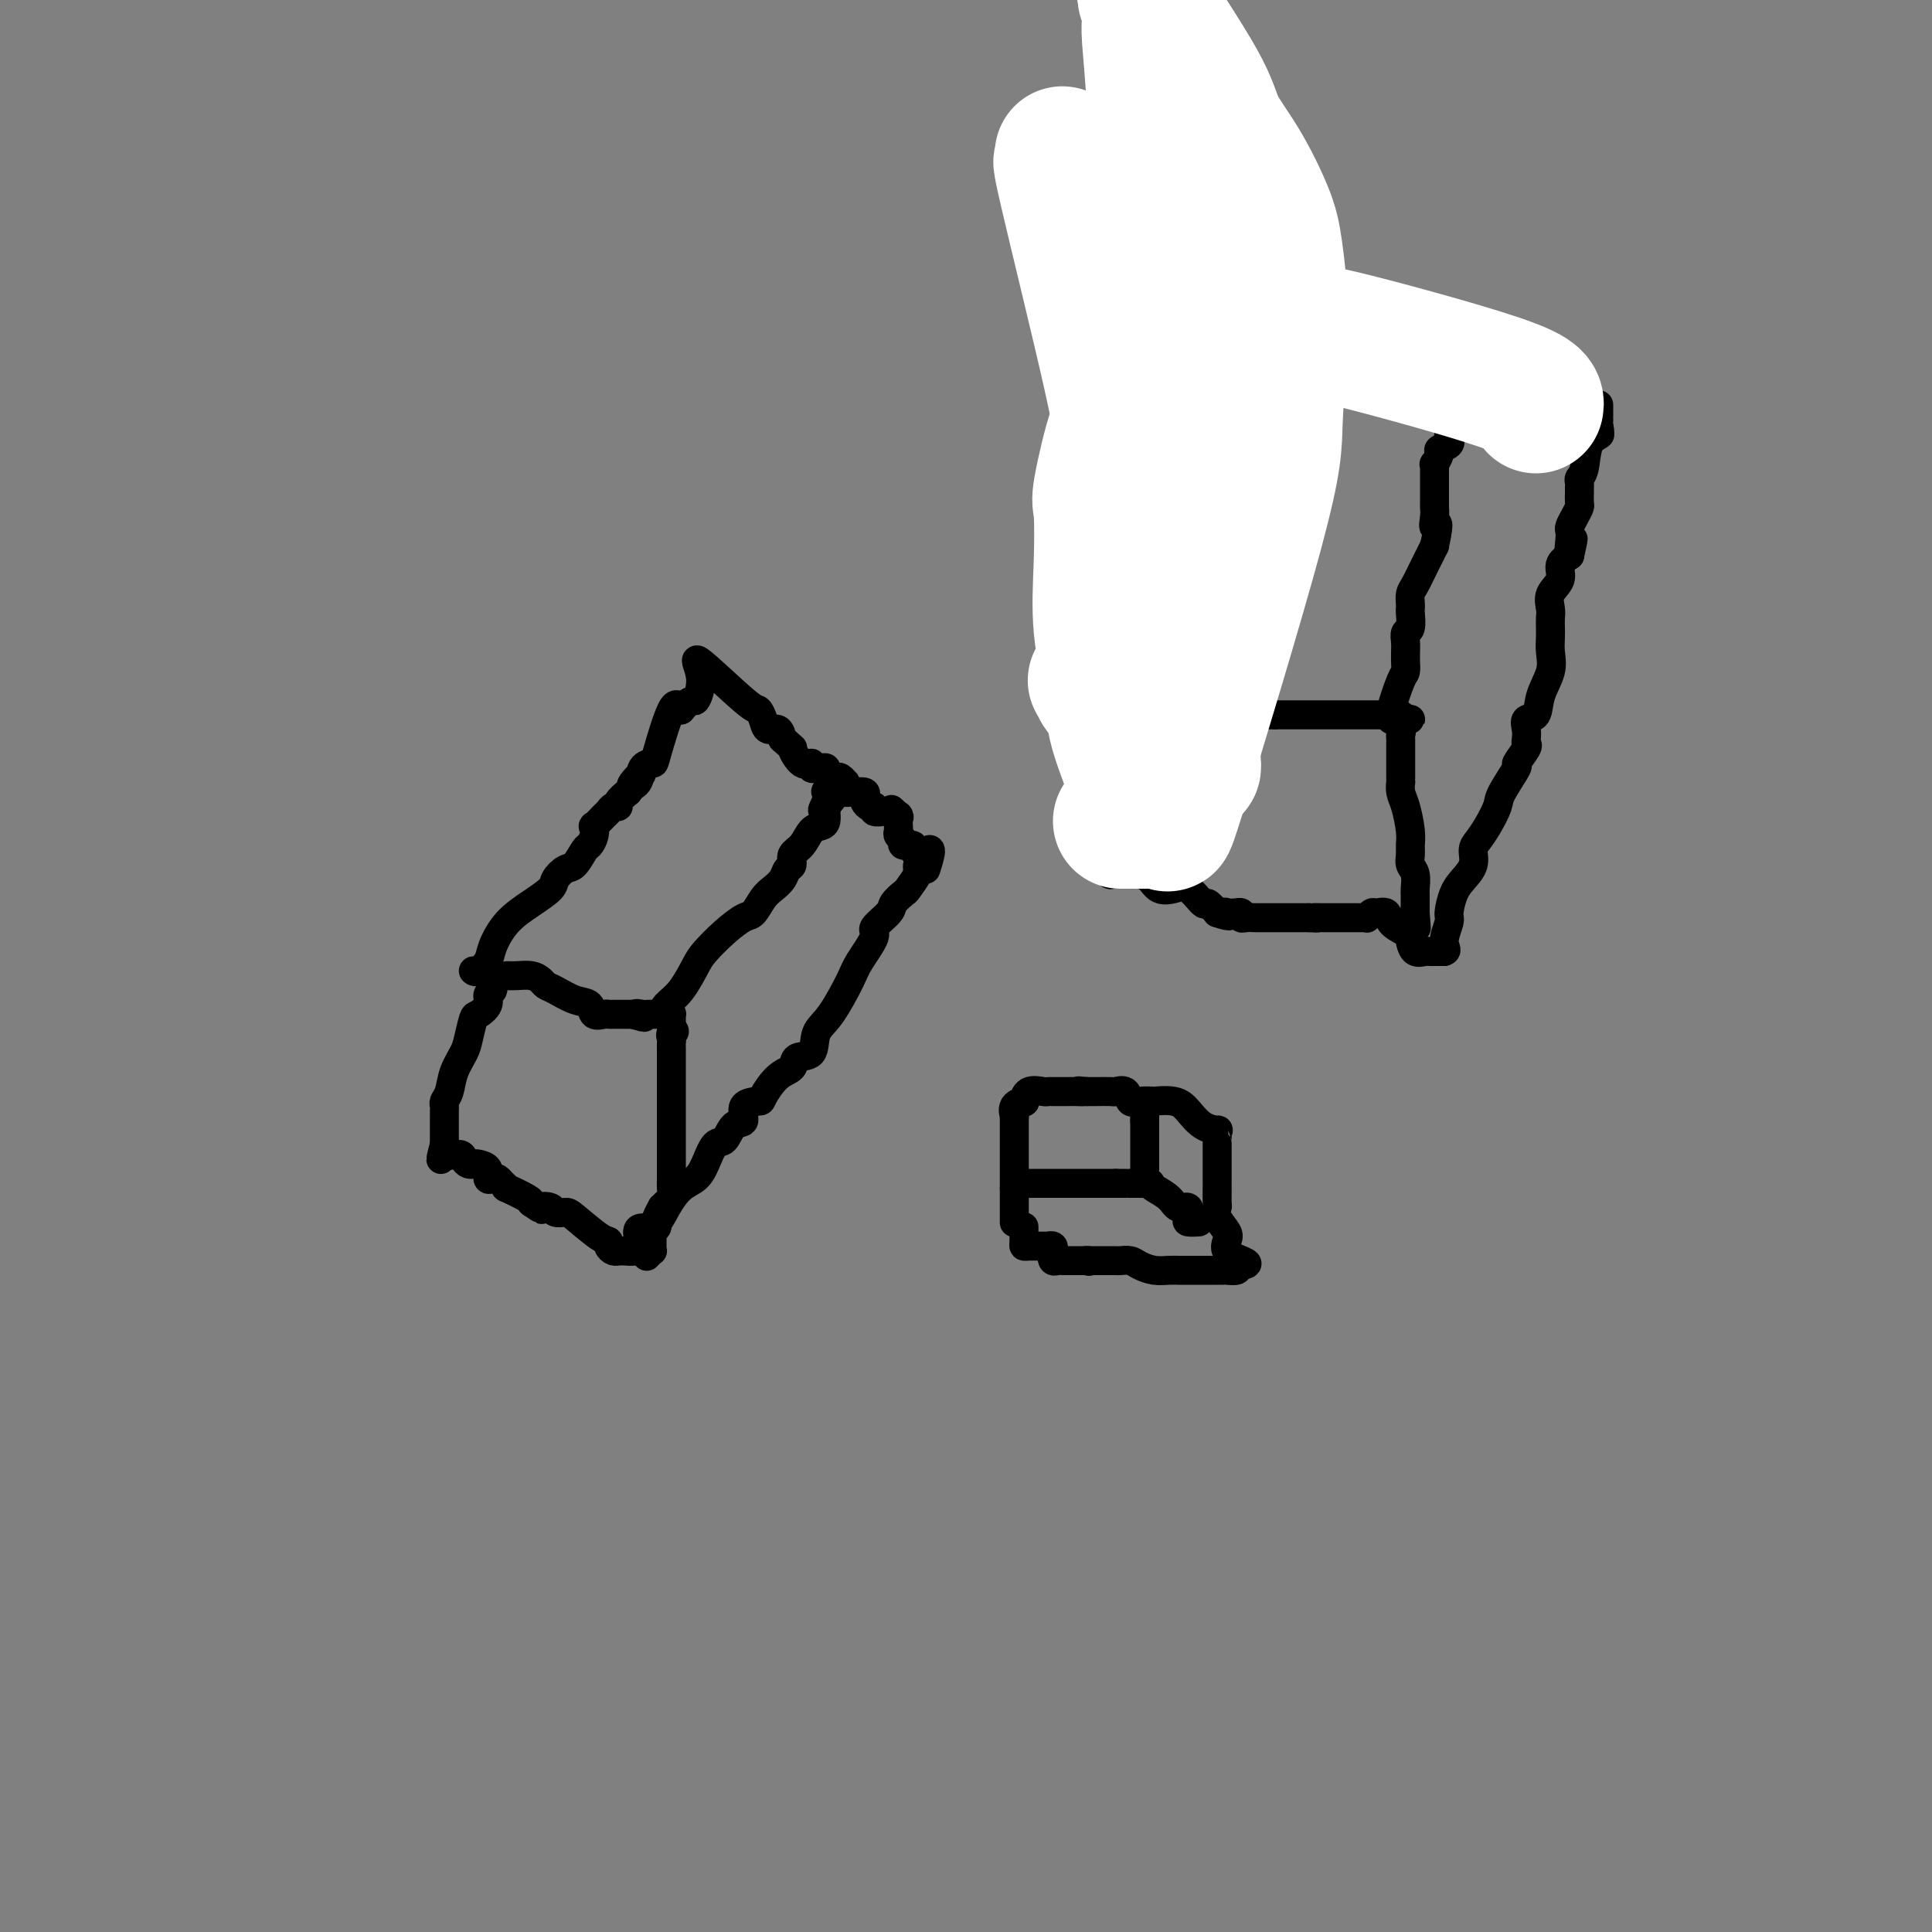 <svg viewBox='0 0 400 400' version='1.1' xmlns='http://www.w3.org/2000/svg' xmlns:xlink='http://www.w3.org/1999/xlink'><rect x="0" y="0" width="400" height="400" fill="#808080" stroke="none"/><g fill='none' stroke='#000000' stroke-width='6' stroke-linecap='round' stroke-linejoin='round'><path d='M102,202c-0.034,0.215 -0.069,0.429 0,1c0.069,0.571 0.240,1.498 0,2c-0.240,0.502 -0.891,0.578 -1,1c-0.109,0.422 0.323,1.189 0,2c-0.323,0.811 -1.400,1.665 -2,2c-0.600,0.335 -0.724,0.152 -1,1c-0.276,0.848 -0.705,2.728 -1,4c-0.295,1.272 -0.457,1.938 -1,3c-0.543,1.062 -1.466,2.522 -2,4c-0.534,1.478 -0.679,2.973 -1,4c-0.321,1.027 -0.818,1.585 -1,2c-0.182,0.415 -0.049,0.688 0,1c0.049,0.312 0.013,0.662 0,1c-0.013,0.338 -0.004,0.663 0,1c0.004,0.337 0.001,0.687 0,1c-0.001,0.313 -0.000,0.591 0,1c0.000,0.409 0.000,0.949 0,1c-0.000,0.051 -0.000,-0.388 0,0c0.000,0.388 0.000,1.605 0,2c-0.000,0.395 -0.000,-0.030 0,0c0.000,0.030 0.000,0.515 0,1'/><path d='M92,237c-1.502,5.577 -0.256,2.020 0,1c0.256,-1.020 -0.478,0.497 0,1c0.478,0.503 2.168,-0.009 3,0c0.832,0.009 0.805,0.540 1,1c0.195,0.460 0.612,0.849 1,1c0.388,0.151 0.748,0.065 1,0c0.252,-0.065 0.396,-0.109 1,0c0.604,0.109 1.667,0.372 2,1c0.333,0.628 -0.064,1.623 0,2c0.064,0.377 0.588,0.138 1,0c0.412,-0.138 0.713,-0.174 1,0c0.287,0.174 0.560,0.558 1,1c0.440,0.442 1.046,0.943 1,1c-0.046,0.057 -0.743,-0.331 0,0c0.743,0.331 2.927,1.380 4,2c1.073,0.620 1.037,0.810 1,1'/><path d='M110,249c3.125,2.099 1.937,1.347 2,1c0.063,-0.347 1.379,-0.289 2,0c0.621,0.289 0.549,0.809 1,1c0.451,0.191 1.427,0.054 2,0c0.573,-0.054 0.745,-0.025 2,1c1.255,1.025 3.594,3.045 5,4c1.406,0.955 1.878,0.844 2,1c0.122,0.156 -0.108,0.578 0,1c0.108,0.422 0.554,0.845 1,1c0.446,0.155 0.893,0.041 1,0c0.107,-0.041 -0.125,-0.011 0,0c0.125,0.011 0.607,0.003 1,0c0.393,-0.003 0.696,-0.002 1,0'/><path d='M130,259c3.404,0.652 1.913,-2.717 2,-4c0.087,-1.283 1.752,-0.481 3,-1c1.248,-0.519 2.077,-2.360 3,-4c0.923,-1.640 1.938,-3.077 3,-4c1.062,-0.923 2.171,-1.330 3,-2c0.829,-0.670 1.379,-1.602 2,-3c0.621,-1.398 1.312,-3.260 2,-4c0.688,-0.740 1.372,-0.356 2,-1c0.628,-0.644 1.199,-2.316 2,-3c0.801,-0.684 1.831,-0.379 2,-1c0.169,-0.621 -0.522,-2.168 0,-3c0.522,-0.832 2.256,-0.948 3,-1c0.744,-0.052 0.497,-0.039 1,-1c0.503,-0.961 1.754,-2.897 3,-4c1.246,-1.103 2.485,-1.372 3,-2c0.515,-0.628 0.306,-1.614 1,-2c0.694,-0.386 2.292,-0.173 3,-1c0.708,-0.827 0.528,-2.694 1,-4c0.472,-1.306 1.598,-2.050 3,-4c1.402,-1.950 3.080,-5.107 4,-7c0.920,-1.893 1.082,-2.523 2,-4c0.918,-1.477 2.593,-3.800 3,-5c0.407,-1.200 -0.453,-1.275 0,-2c0.453,-0.725 2.220,-2.100 3,-3c0.780,-0.900 0.573,-1.326 1,-2c0.427,-0.674 1.487,-1.595 2,-2c0.513,-0.405 0.478,-0.294 1,-1c0.522,-0.706 1.602,-2.228 2,-3c0.398,-0.772 0.114,-0.792 0,-1c-0.114,-0.208 -0.057,-0.604 0,-1'/><path d='M190,179c3.867,-6.067 2.533,-1.733 2,0c-0.533,1.733 -0.267,0.867 0,0'/><path d='M105,202c0.561,0.023 1.121,0.047 2,0c0.879,-0.047 2.076,-0.163 3,0c0.924,0.163 1.575,0.606 2,1c0.425,0.394 0.624,0.740 1,1c0.376,0.260 0.931,0.434 2,1c1.069,0.566 2.654,1.525 4,2c1.346,0.475 2.454,0.467 3,1c0.546,0.533 0.529,1.607 1,2c0.471,0.393 1.431,0.105 2,0c0.569,-0.105 0.749,-0.028 1,0c0.251,0.028 0.574,0.008 1,0c0.426,-0.008 0.954,-0.002 1,0c0.046,0.002 -0.390,0.001 0,0c0.390,-0.001 1.605,-0.000 2,0c0.395,0.000 -0.030,0.000 0,0c0.030,-0.000 0.515,-0.000 1,0'/><path d='M131,210c4.201,1.238 1.703,0.332 1,0c-0.703,-0.332 0.389,-0.089 1,0c0.611,0.089 0.741,0.024 1,0c0.259,-0.024 0.648,-0.006 1,0c0.352,0.006 0.669,0.001 1,0c0.331,-0.001 0.677,0.004 1,0c0.323,-0.004 0.622,-0.016 1,0c0.378,0.016 0.833,0.060 1,0c0.167,-0.060 0.045,-0.222 0,0c-0.045,0.222 -0.012,0.830 0,1c0.012,0.170 0.003,-0.099 0,0c-0.003,0.099 -0.001,0.565 0,1c0.001,0.435 0.000,0.839 0,1c-0.000,0.161 -0.000,0.081 0,0'/><path d='M139,213c1.238,0.643 0.332,0.750 0,1c-0.332,0.250 -0.089,0.644 0,1c0.089,0.356 0.024,0.675 0,1c-0.024,0.325 -0.006,0.657 0,1c0.006,0.343 0.002,0.696 0,1c-0.002,0.304 -0.000,0.557 0,1c0.000,0.443 0.000,1.075 0,2c-0.000,0.925 -0.000,2.141 0,3c0.000,0.859 0.000,1.360 0,2c-0.000,0.640 -0.000,1.419 0,2c0.000,0.581 0.000,0.964 0,1c-0.000,0.036 -0.000,-0.274 0,0c0.000,0.274 -0.000,1.133 0,2c0.000,0.867 0.000,1.741 0,2c-0.000,0.259 -0.000,-0.097 0,0c0.000,0.097 0.000,0.646 0,1c-0.000,0.354 -0.000,0.514 0,1c0.000,0.486 0.000,1.299 0,2c-0.000,0.701 -0.000,1.290 0,2c0.000,0.710 0.001,1.542 0,2c-0.001,0.458 -0.003,0.542 0,1c0.003,0.458 0.011,1.290 0,2c-0.011,0.710 -0.040,1.299 0,2c0.040,0.701 0.151,1.515 0,2c-0.151,0.485 -0.562,0.641 -1,1c-0.438,0.359 -0.902,0.922 -1,1c-0.098,0.078 0.170,-0.330 0,0c-0.170,0.330 -0.776,1.396 -1,2c-0.224,0.604 -0.064,0.744 0,1c0.064,0.256 0.032,0.628 0,1'/><path d='M136,254c-0.691,1.184 -0.917,1.144 -1,1c-0.083,-0.144 -0.021,-0.394 0,0c0.021,0.394 0.002,1.430 0,2c-0.002,0.570 0.014,0.675 0,1c-0.014,0.325 -0.056,0.872 0,1c0.056,0.128 0.211,-0.161 0,0c-0.211,0.161 -0.788,0.774 -1,1c-0.212,0.226 -0.061,0.065 0,0c0.061,-0.065 0.030,-0.032 0,0'/><path d='M137,210c0.164,-0.640 0.329,-1.280 1,-2c0.671,-0.720 1.850,-1.521 3,-3c1.150,-1.479 2.272,-3.637 3,-5c0.728,-1.363 1.063,-1.930 2,-3c0.937,-1.070 2.477,-2.643 4,-4c1.523,-1.357 3.028,-2.499 4,-3c0.972,-0.501 1.412,-0.362 2,-1c0.588,-0.638 1.325,-2.054 2,-3c0.675,-0.946 1.290,-1.423 2,-2c0.710,-0.577 1.517,-1.256 2,-2c0.483,-0.744 0.643,-1.555 1,-2c0.357,-0.445 0.911,-0.525 1,-1c0.089,-0.475 -0.288,-1.345 0,-2c0.288,-0.655 1.240,-1.096 2,-2c0.760,-0.904 1.328,-2.270 2,-3c0.672,-0.730 1.448,-0.825 2,-1c0.552,-0.175 0.879,-0.432 1,-1c0.121,-0.568 0.034,-1.448 0,-2c-0.034,-0.552 -0.017,-0.776 0,-1'/><path d='M171,167c5.260,-6.624 1.410,-1.683 0,0c-1.410,1.683 -0.380,0.107 0,-1c0.380,-1.107 0.108,-1.745 0,-2c-0.108,-0.255 -0.054,-0.128 0,0'/><path d='M98,201c0.211,0.169 0.422,0.338 1,0c0.578,-0.338 1.525,-1.182 2,-2c0.475,-0.818 0.480,-1.608 1,-3c0.520,-1.392 1.557,-3.385 3,-5c1.443,-1.615 3.292,-2.850 5,-4c1.708,-1.150 3.273,-2.214 4,-3c0.727,-0.786 0.614,-1.295 1,-2c0.386,-0.705 1.270,-1.606 2,-2c0.730,-0.394 1.306,-0.282 2,-1c0.694,-0.718 1.505,-2.268 2,-3c0.495,-0.732 0.675,-0.648 1,-1c0.325,-0.352 0.794,-1.141 1,-2c0.206,-0.859 0.149,-1.789 0,-2c-0.149,-0.211 -0.390,0.298 0,0c0.390,-0.298 1.409,-1.403 2,-2c0.591,-0.597 0.752,-0.688 1,-1c0.248,-0.312 0.582,-0.847 1,-1c0.418,-0.153 0.920,0.074 1,0c0.080,-0.074 -0.263,-0.450 0,-1c0.263,-0.550 1.131,-1.275 2,-2'/><path d='M130,164c5.124,-6.221 1.934,-3.273 1,-2c-0.934,1.273 0.386,0.872 1,0c0.614,-0.872 0.521,-2.214 1,-3c0.479,-0.786 1.530,-1.015 2,-1c0.470,0.015 0.357,0.273 1,-2c0.643,-2.273 2.041,-7.078 3,-9c0.959,-1.922 1.480,-0.961 2,0'/><path d='M141,147c2.285,-2.861 2.496,-1.514 3,-2c0.504,-0.486 1.301,-2.804 1,-5c-0.301,-2.196 -1.700,-4.269 0,-3c1.700,1.269 6.501,5.880 9,8c2.499,2.120 2.697,1.750 3,2c0.303,0.250 0.710,1.118 1,2c0.290,0.882 0.463,1.776 1,2c0.537,0.224 1.439,-0.222 2,0c0.561,0.222 0.780,1.111 1,2'/><path d='M162,153c2.995,2.742 1.982,1.596 2,2c0.018,0.404 1.065,2.357 2,3c0.935,0.643 1.757,-0.025 2,0c0.243,0.025 -0.093,0.741 0,1c0.093,0.259 0.616,0.059 1,0c0.384,-0.059 0.628,0.023 1,0c0.372,-0.023 0.873,-0.151 1,0c0.127,0.151 -0.120,0.580 0,1c0.120,0.420 0.606,0.830 1,1c0.394,0.170 0.694,0.101 1,0c0.306,-0.101 0.617,-0.234 1,0c0.383,0.234 0.839,0.833 1,1c0.161,0.167 0.028,-0.099 0,0c-0.028,0.099 0.049,0.562 0,1c-0.049,0.438 -0.225,0.850 0,1c0.225,0.150 0.853,0.039 1,0c0.147,-0.039 -0.185,-0.008 0,0c0.185,0.008 0.886,-0.009 1,0c0.114,0.009 -0.359,0.045 0,0c0.359,-0.045 1.550,-0.171 2,0c0.450,0.171 0.157,0.638 0,1c-0.157,0.362 -0.179,0.619 0,1c0.179,0.381 0.559,0.887 1,1c0.441,0.113 0.943,-0.165 1,0c0.057,0.165 -0.331,0.775 0,1c0.331,0.225 1.380,0.064 2,0c0.620,-0.064 0.810,-0.032 1,0'/><path d='M184,168c3.646,2.339 1.762,0.687 1,0c-0.762,-0.687 -0.400,-0.409 0,0c0.400,0.409 0.840,0.950 1,1c0.160,0.050 0.042,-0.390 0,0c-0.042,0.390 -0.007,1.610 0,2c0.007,0.390 -0.014,-0.049 0,0c0.014,0.049 0.064,0.586 0,1c-0.064,0.414 -0.243,0.703 0,1c0.243,0.297 0.906,0.600 1,1c0.094,0.400 -0.381,0.895 0,1c0.381,0.105 1.619,-0.182 2,0c0.381,0.182 -0.094,0.832 0,1c0.094,0.168 0.756,-0.147 1,0c0.244,0.147 0.070,0.756 0,1c-0.070,0.244 -0.035,0.122 0,0'/><path d='M212,254c0.001,0.475 0.002,0.950 0,1c-0.002,0.050 -0.006,-0.326 0,0c0.006,0.326 0.024,1.355 0,2c-0.024,0.645 -0.090,0.905 0,1c0.090,0.095 0.335,0.026 1,0c0.665,-0.026 1.751,-0.008 2,0c0.249,0.008 -0.340,0.006 0,0c0.340,-0.006 1.608,-0.015 2,0c0.392,0.015 -0.091,0.056 0,0c0.091,-0.056 0.755,-0.207 1,0c0.245,0.207 0.070,0.774 0,1c-0.070,0.226 -0.035,0.113 0,0'/><path d='M218,259c0.940,0.939 0.290,0.788 0,1c-0.290,0.212 -0.218,0.789 0,1c0.218,0.211 0.583,0.057 1,0c0.417,-0.057 0.885,-0.015 1,0c0.115,0.015 -0.124,0.004 0,0c0.124,-0.004 0.611,-0.001 1,0c0.389,0.001 0.682,0.000 1,0c0.318,-0.000 0.663,-0.000 1,0c0.337,0.000 0.668,0.000 1,0c0.332,-0.000 0.666,-0.000 1,0'/><path d='M225,261c1.037,0.309 0.128,0.083 0,0c-0.128,-0.083 0.525,-0.022 1,0c0.475,0.022 0.771,0.006 1,0c0.229,-0.006 0.389,-0.001 1,0c0.611,0.001 1.672,-0.000 2,0c0.328,0.000 -0.079,0.003 0,0c0.079,-0.003 0.643,-0.011 1,0c0.357,0.011 0.507,0.041 1,0c0.493,-0.041 1.328,-0.155 2,0c0.672,0.155 1.182,0.577 2,1c0.818,0.423 1.943,0.845 3,1c1.057,0.155 2.047,0.041 3,0c0.953,-0.041 1.868,-0.011 2,0c0.132,0.011 -0.521,0.003 0,0c0.521,-0.003 2.216,-0.001 3,0c0.784,0.001 0.658,0.000 1,0c0.342,-0.000 1.154,0.000 2,0c0.846,-0.000 1.727,-0.000 2,0c0.273,0.000 -0.063,0.001 0,0c0.063,-0.001 0.525,-0.003 1,0c0.475,0.003 0.962,0.011 1,0c0.038,-0.011 -0.374,-0.041 0,0c0.374,0.041 1.536,0.155 2,0c0.464,-0.155 0.232,-0.577 0,-1'/><path d='M256,262c4.639,-0.138 0.735,-0.983 -1,-2c-1.735,-1.017 -1.302,-2.207 -1,-3c0.302,-0.793 0.473,-1.190 0,-2c-0.473,-0.810 -1.591,-2.035 -2,-3c-0.409,-0.965 -0.110,-1.671 0,-2c0.110,-0.329 0.029,-0.281 0,-1c-0.029,-0.719 -0.008,-2.204 0,-3c0.008,-0.796 0.002,-0.904 0,-1c-0.002,-0.096 -0.001,-0.179 0,-1c0.001,-0.821 0.000,-2.381 0,-3c-0.000,-0.619 0.000,-0.298 0,-1c-0.000,-0.702 -0.001,-2.427 0,-3c0.001,-0.573 0.003,0.004 0,0c-0.003,-0.004 -0.009,-0.591 0,-1c0.009,-0.409 0.035,-0.641 0,-1c-0.035,-0.359 -0.132,-0.846 0,-1c0.132,-0.154 0.493,0.025 0,0c-0.493,-0.025 -1.839,-0.255 -3,-1c-1.161,-0.745 -2.139,-2.004 -3,-3c-0.861,-0.996 -1.607,-1.729 -3,-2c-1.393,-0.271 -3.433,-0.080 -4,0c-0.567,0.080 0.338,0.050 0,0c-0.338,-0.050 -1.920,-0.118 -3,0c-1.080,0.118 -1.659,0.424 -2,0c-0.341,-0.424 -0.444,-1.578 -1,-2c-0.556,-0.422 -1.563,-0.113 -2,0c-0.437,0.113 -0.303,0.030 -1,0c-0.697,-0.030 -2.226,-0.008 -3,0c-0.774,0.008 -0.793,0.002 -1,0c-0.207,-0.002 -0.604,-0.001 -1,0'/><path d='M225,226c-2.984,-0.309 -1.444,-0.083 -1,0c0.444,0.083 -0.210,0.022 -1,0c-0.790,-0.022 -1.717,-0.006 -2,0c-0.283,0.006 0.078,0.001 0,0c-0.078,-0.001 -0.596,0.000 -1,0c-0.404,-0.000 -0.693,-0.002 -1,0c-0.307,0.002 -0.633,0.008 -1,0c-0.367,-0.008 -0.776,-0.031 -1,0c-0.224,0.031 -0.264,0.115 -1,0c-0.736,-0.115 -2.169,-0.429 -3,0c-0.831,0.429 -1.060,1.603 -1,2c0.060,0.397 0.408,0.018 0,0c-0.408,-0.018 -1.574,0.325 -2,1c-0.426,0.675 -0.114,1.683 0,2c0.114,0.317 0.031,-0.055 0,0c-0.031,0.055 -0.008,0.538 0,1c0.008,0.462 0.002,0.902 0,1c-0.002,0.098 -0.001,-0.146 0,0c0.001,0.146 0.000,0.683 0,1c-0.000,0.317 -0.000,0.415 0,1c0.000,0.585 0.000,1.657 0,2c-0.000,0.343 -0.000,-0.044 0,0c0.000,0.044 0.000,0.519 0,1c-0.000,0.481 -0.000,0.968 0,1c0.000,0.032 0.000,-0.392 0,0c-0.000,0.392 -0.000,1.599 0,2c0.000,0.401 0.000,-0.006 0,0c-0.000,0.006 -0.000,0.425 0,1c0.000,0.575 0.000,1.307 0,2c-0.000,0.693 -0.000,1.346 0,2'/><path d='M210,246c0.000,3.041 0.000,2.143 0,2c0.000,-0.143 0.000,0.468 0,1c0.000,0.532 0.000,0.983 0,1c0.000,0.017 0.000,-0.402 0,0c0.000,0.402 0.000,1.623 0,2c0.000,0.377 0.000,-0.091 0,0c0.000,0.091 -0.000,0.740 0,1c0.000,0.260 0.000,0.130 0,0'/><path d='M213,245c-0.206,0.000 -0.412,0.000 0,0c0.412,0.000 1.441,0.000 2,0c0.559,0.000 0.647,0.000 1,0c0.353,-0.000 0.971,-0.000 1,0c0.029,0.000 -0.530,0.000 0,0c0.530,0.000 2.151,0.000 3,0c0.849,0.000 0.928,0.000 1,0c0.072,0.000 0.138,-0.000 1,0c0.862,0.000 2.521,0.000 3,0c0.479,-0.000 -0.223,-0.000 0,0c0.223,0.000 1.369,0.000 2,0c0.631,-0.000 0.746,0.000 1,0c0.254,0.000 0.645,0.000 1,0c0.355,0.000 0.673,-0.000 1,0c0.327,0.000 0.664,0.000 1,0'/><path d='M231,245c2.969,0.000 1.392,0.000 1,0c-0.392,-0.000 0.401,-0.000 1,0c0.599,0.000 1.005,0.000 1,0c-0.005,-0.000 -0.422,-0.001 0,0c0.422,0.001 1.683,0.003 2,0c0.317,-0.003 -0.312,-0.009 0,0c0.312,0.009 1.564,0.035 2,0c0.436,-0.035 0.058,-0.130 0,0c-0.058,0.130 0.206,0.486 1,1c0.794,0.514 2.120,1.185 3,2c0.880,0.815 1.315,1.774 2,2c0.685,0.226 1.620,-0.279 2,0c0.380,0.279 0.205,1.343 0,2c-0.205,0.657 -0.440,0.908 0,1c0.440,0.092 1.554,0.026 2,0c0.446,-0.026 0.223,-0.013 0,0'/><path d='M237,242c0.000,-0.435 0.000,-0.871 0,-1c0.000,-0.129 0.000,0.047 0,-1c-0.000,-1.047 0.000,-3.317 0,-4c-0.000,-0.683 0.000,0.220 0,0c-0.000,-0.220 0.000,-1.564 0,-2c0.000,-0.436 0.000,0.037 0,0c-0.000,-0.037 0.000,-0.582 0,-1c0.000,-0.418 0.000,-0.709 0,-1'/><path d='M237,232c0.000,-1.778 0.000,-1.222 0,-1c-0.000,0.222 0.000,0.111 0,0'/><path d='M227,149c0.000,-0.242 0.000,-0.485 0,0c0.000,0.485 0.000,1.697 0,2c-0.000,0.303 -0.000,-0.303 0,0c0.000,0.303 0.000,1.515 0,2c-0.000,0.485 0.000,0.242 0,0'/><path d='M227,153c-0.000,0.813 -0.000,0.844 0,1c0.000,0.156 0.000,0.437 0,1c-0.000,0.563 -0.000,1.408 0,2c0.000,0.592 0.000,0.932 0,1c-0.000,0.068 -0.000,-0.135 0,0c0.000,0.135 0.000,0.609 0,1c-0.000,0.391 -0.001,0.700 0,1c0.001,0.300 0.004,0.591 0,1c-0.004,0.409 -0.015,0.935 0,1c0.015,0.065 0.057,-0.333 0,0c-0.057,0.333 -0.211,1.395 0,2c0.211,0.605 0.789,0.753 1,1c0.211,0.247 0.057,0.595 0,1c-0.057,0.405 -0.015,0.869 0,1c0.015,0.131 0.004,-0.070 0,0c-0.004,0.070 -0.001,0.413 0,1c0.001,0.587 0.000,1.419 0,2c-0.000,0.581 0.000,0.911 0,1c-0.000,0.089 -0.001,-0.063 0,0c0.001,0.063 0.004,0.342 0,1c-0.004,0.658 -0.015,1.696 0,2c0.015,0.304 0.056,-0.125 0,0c-0.056,0.125 -0.207,0.803 0,1c0.207,0.197 0.774,-0.087 1,0c0.226,0.087 0.113,0.543 0,1'/><path d='M229,176c0.249,3.968 -0.129,2.387 0,2c0.129,-0.387 0.765,0.418 1,1c0.235,0.582 0.070,0.941 0,1c-0.070,0.059 -0.044,-0.180 0,0c0.044,0.180 0.107,0.780 0,1c-0.107,0.220 -0.383,0.059 0,0c0.383,-0.059 1.426,-0.016 2,0c0.574,0.016 0.678,0.004 1,0c0.322,-0.004 0.863,0.001 1,0c0.137,-0.001 -0.130,-0.007 0,0c0.130,0.007 0.657,0.027 1,0c0.343,-0.027 0.503,-0.101 1,0c0.497,0.101 1.331,0.379 2,1c0.669,0.621 1.173,1.587 2,2c0.827,0.413 1.979,0.274 3,0c1.021,-0.274 1.913,-0.682 3,0c1.087,0.682 2.370,2.453 3,3c0.630,0.547 0.609,-0.129 1,0c0.391,0.129 1.196,1.065 2,2'/><path d='M252,189c3.581,1.237 2.533,0.331 2,0c-0.533,-0.331 -0.550,-0.085 0,0c0.550,0.085 1.666,0.009 2,0c0.334,-0.009 -0.114,0.050 0,0c0.114,-0.050 0.791,-0.210 1,0c0.209,0.210 -0.050,0.788 0,1c0.050,0.212 0.407,0.057 1,0c0.593,-0.057 1.421,-0.015 2,0c0.579,0.015 0.911,0.004 1,0c0.089,-0.004 -0.063,-0.001 0,0c0.063,0.001 0.342,0.000 1,0c0.658,-0.000 1.696,-0.000 2,0c0.304,0.000 -0.125,0.000 0,0c0.125,-0.000 0.806,-0.000 1,0c0.194,0.000 -0.098,0.000 0,0c0.098,-0.000 0.586,-0.000 1,0c0.414,0.000 0.755,0.000 1,0c0.245,-0.000 0.396,-0.000 1,0c0.604,0.000 1.663,0.000 2,0c0.337,-0.000 -0.046,-0.000 0,0c0.046,0.000 0.523,0.000 1,0'/><path d='M271,190c3.054,0.155 1.190,0.041 1,0c-0.190,-0.041 1.293,-0.011 2,0c0.707,0.011 0.637,0.003 1,0c0.363,-0.003 1.158,-0.001 2,0c0.842,0.001 1.731,0.000 2,0c0.269,-0.000 -0.082,-0.000 0,0c0.082,0.000 0.595,0.001 1,0c0.405,-0.001 0.700,-0.004 1,0c0.300,0.004 0.604,0.016 1,0c0.396,-0.016 0.884,-0.058 1,0c0.116,0.058 -0.139,0.218 0,0c0.139,-0.218 0.673,-0.812 1,-1c0.327,-0.188 0.449,0.032 1,0c0.551,-0.032 1.533,-0.316 2,0c0.467,0.316 0.419,1.233 1,2c0.581,0.767 1.790,1.383 3,2'/><path d='M291,193c0.814,0.950 0.848,1.326 1,2c0.152,0.674 0.423,1.645 1,2c0.577,0.355 1.460,0.095 2,0c0.540,-0.095 0.737,-0.026 1,0c0.263,0.026 0.593,0.007 1,0c0.407,-0.007 0.893,-0.002 1,0c0.107,0.002 -0.163,0.000 0,0c0.163,-0.000 0.761,-0.000 1,0c0.239,0.000 0.120,0.000 0,0'/><path d='M299,197c0.865,-0.228 0.027,-0.798 0,-2c-0.027,-1.202 0.757,-3.035 1,-4c0.243,-0.965 -0.055,-1.063 0,-2c0.055,-0.937 0.462,-2.712 1,-4c0.538,-1.288 1.207,-2.090 2,-3c0.793,-0.910 1.708,-1.928 2,-3c0.292,-1.072 -0.040,-2.199 0,-3c0.040,-0.801 0.453,-1.277 1,-2c0.547,-0.723 1.227,-1.694 2,-3c0.773,-1.306 1.640,-2.949 2,-4c0.360,-1.051 0.212,-1.510 1,-3c0.788,-1.490 2.512,-4.009 3,-5c0.488,-0.991 -0.261,-0.453 0,-1c0.261,-0.547 1.532,-2.178 2,-3c0.468,-0.822 0.132,-0.834 0,-1c-0.132,-0.166 -0.062,-0.486 0,-1c0.062,-0.514 0.115,-1.221 0,-2c-0.115,-0.779 -0.399,-1.629 0,-2c0.399,-0.371 1.480,-0.263 2,-1c0.520,-0.737 0.479,-2.319 1,-4c0.521,-1.681 1.604,-3.462 2,-5c0.396,-1.538 0.107,-2.834 0,-4c-0.107,-1.166 -0.031,-2.202 0,-3c0.031,-0.798 0.016,-1.357 0,-2c-0.016,-0.643 -0.034,-1.369 0,-2c0.034,-0.631 0.120,-1.166 0,-2c-0.120,-0.834 -0.444,-1.966 0,-3c0.444,-1.034 1.658,-1.971 2,-3c0.342,-1.029 -0.188,-2.151 0,-3c0.188,-0.849 1.094,-1.424 2,-2'/><path d='M325,115c1.393,-6.323 0.376,-2.131 0,-1c-0.376,1.131 -0.111,-0.800 0,-2c0.111,-1.200 0.068,-1.668 0,-2c-0.068,-0.332 -0.162,-0.528 0,-1c0.162,-0.472 0.579,-1.222 1,-2c0.421,-0.778 0.845,-1.586 1,-2c0.155,-0.414 0.042,-0.436 0,-1c-0.042,-0.564 -0.011,-1.671 0,-2c0.011,-0.329 0.002,0.119 0,0c-0.002,-0.119 0.003,-0.805 0,-1c-0.003,-0.195 -0.013,0.102 0,0c0.013,-0.102 0.050,-0.604 0,-1c-0.050,-0.396 -0.185,-0.687 0,-1c0.185,-0.313 0.691,-0.648 1,-2c0.309,-1.352 0.423,-3.721 1,-5c0.577,-1.279 1.619,-1.469 2,-2c0.381,-0.531 0.102,-1.404 0,-2c-0.102,-0.596 -0.027,-0.917 0,-1c0.027,-0.083 0.007,0.070 0,0c-0.007,-0.070 -0.002,-0.365 0,-1c0.002,-0.635 0.001,-1.610 0,-2c-0.001,-0.390 -0.000,-0.195 0,0'/><path d='M227,148c0.275,0.000 0.550,0.000 1,0c0.450,0.000 1.075,0.000 3,0c1.925,0.000 5.149,0.000 7,0c1.851,0.000 2.329,0.000 3,0c0.671,0.000 1.535,0.000 2,0c0.465,0.000 0.529,0.000 1,0c0.471,0.000 1.347,0.000 2,0c0.653,0.000 1.082,0.000 2,0c0.918,0.000 2.327,0.000 3,0c0.673,0.000 0.612,0.000 1,0c0.388,0.000 1.225,0.000 2,0c0.775,0.000 1.488,0.000 2,0c0.512,-0.000 0.822,-0.000 1,0c0.178,0.000 0.223,0.000 1,0c0.777,0.000 2.286,0.000 3,0c0.714,0.000 0.633,0.000 1,0c0.367,0.000 1.184,0.000 2,0'/><path d='M264,148c5.904,0.000 2.164,0.000 1,0c-1.164,0.000 0.249,-0.000 1,0c0.751,0.000 0.840,0.000 1,0c0.160,-0.000 0.389,-0.000 1,0c0.611,0.000 1.602,0.000 2,0c0.398,-0.000 0.202,-0.000 0,0c-0.202,0.000 -0.411,0.000 0,0c0.411,-0.000 1.443,-0.000 2,0c0.557,0.000 0.641,0.000 1,0c0.359,-0.000 0.994,-0.000 1,0c0.006,0.000 -0.616,0.000 0,0c0.616,-0.000 2.469,-0.000 3,0c0.531,0.000 -0.261,0.000 0,0c0.261,-0.000 1.576,-0.000 2,0c0.424,0.000 -0.042,0.000 0,0c0.042,-0.000 0.593,-0.000 1,0c0.407,0.000 0.671,0.000 1,0c0.329,-0.000 0.723,-0.000 1,0c0.277,0.000 0.436,0.000 1,0c0.564,-0.000 1.531,-0.001 2,0c0.469,0.001 0.438,0.003 1,0c0.562,-0.003 1.718,-0.011 2,0c0.282,0.011 -0.309,0.041 0,0c0.309,-0.041 1.517,-0.155 2,0c0.483,0.155 0.242,0.577 0,1'/><path d='M290,149c4.022,0.047 1.078,-0.337 0,0c-1.078,0.337 -0.289,1.395 0,2c0.289,0.605 0.077,0.759 0,1c-0.077,0.241 -0.021,0.570 0,1c0.021,0.430 0.006,0.960 0,1c-0.006,0.040 -0.001,-0.409 0,0c0.001,0.409 0.000,1.678 0,2c-0.000,0.322 -0.000,-0.303 0,0c0.000,0.303 0.000,1.534 0,2c-0.000,0.466 0.000,0.166 0,0c-0.000,-0.166 -0.000,-0.198 0,0c0.000,0.198 0.000,0.626 0,1c-0.000,0.374 -0.001,0.694 0,1c0.001,0.306 0.003,0.597 0,1c-0.003,0.403 -0.011,0.919 0,1c0.011,0.081 0.041,-0.274 0,0c-0.041,0.274 -0.154,1.175 0,2c0.154,0.825 0.576,1.572 1,3c0.424,1.428 0.849,3.536 1,5c0.151,1.464 0.026,2.283 0,3c-0.026,0.717 0.046,1.331 0,2c-0.046,0.669 -0.208,1.393 0,2c0.208,0.607 0.788,1.099 1,2c0.212,0.901 0.057,2.212 0,3c-0.057,0.788 -0.015,1.054 0,1c0.015,-0.054 0.004,-0.427 0,0c-0.004,0.427 -0.001,1.653 0,2c0.001,0.347 0.000,-0.187 0,0c-0.000,0.187 -0.000,1.093 0,2'/><path d='M293,189c0.464,6.144 0.124,1.502 0,0c-0.124,-1.502 -0.033,0.134 0,1c0.033,0.866 0.010,0.962 0,1c-0.010,0.038 -0.005,0.019 0,0'/><path d='M288,149c-0.196,-0.213 -0.392,-0.425 0,-2c0.392,-1.575 1.373,-4.512 2,-6c0.627,-1.488 0.900,-1.525 1,-2c0.100,-0.475 0.027,-1.387 0,-2c-0.027,-0.613 -0.008,-0.928 0,-1c0.008,-0.072 0.006,0.099 0,0c-0.006,-0.099 -0.016,-0.468 0,-1c0.016,-0.532 0.057,-1.228 0,-2c-0.057,-0.772 -0.211,-1.620 0,-2c0.211,-0.380 0.788,-0.290 1,-1c0.212,-0.710 0.059,-2.219 0,-3c-0.059,-0.781 -0.024,-0.834 0,-1c0.024,-0.166 0.037,-0.445 0,-1c-0.037,-0.555 -0.123,-1.386 0,-2c0.123,-0.614 0.456,-1.011 1,-2c0.544,-0.989 1.298,-2.568 2,-4c0.702,-1.432 1.351,-2.716 2,-4'/><path d='M297,113c1.392,-6.381 0.373,-4.335 0,-4c-0.373,0.335 -0.100,-1.041 0,-2c0.100,-0.959 0.027,-1.500 0,-2c-0.027,-0.500 -0.007,-0.961 0,-1c0.007,-0.039 0.002,0.342 0,0c-0.002,-0.342 -0.000,-1.406 0,-2c0.000,-0.594 0.000,-0.718 0,-1c-0.000,-0.282 0.000,-0.721 0,-1c-0.000,-0.279 -0.001,-0.399 0,-1c0.001,-0.601 0.005,-1.685 0,-2c-0.005,-0.315 -0.017,0.137 0,0c0.017,-0.137 0.065,-0.862 0,-1c-0.065,-0.138 -0.242,0.313 0,0c0.242,-0.313 0.902,-1.389 1,-2c0.098,-0.611 -0.367,-0.755 0,-1c0.367,-0.245 1.566,-0.589 2,-1c0.434,-0.411 0.101,-0.887 0,-1c-0.101,-0.113 0.028,0.137 0,0c-0.028,-0.137 -0.214,-0.662 0,-1c0.214,-0.338 0.828,-0.490 1,-1c0.172,-0.510 -0.098,-1.377 0,-2c0.098,-0.623 0.562,-1.002 1,-1c0.438,0.002 0.849,0.385 1,0c0.151,-0.385 0.043,-1.539 0,-2c-0.043,-0.461 -0.022,-0.231 0,0'/><path d='M303,84c0.929,-2.034 0.252,-1.120 0,-1c-0.252,0.120 -0.078,-0.556 0,-1c0.078,-0.444 0.059,-0.658 0,-1c-0.059,-0.342 -0.160,-0.812 0,-1c0.160,-0.188 0.580,-0.094 1,0'/><path d='M304,80c0.390,-0.606 0.865,-0.120 1,0c0.135,0.120 -0.070,-0.127 0,0c0.070,0.127 0.415,0.627 1,1c0.585,0.373 1.411,0.620 2,1c0.589,0.380 0.942,0.894 1,1c0.058,0.106 -0.177,-0.197 0,0c0.177,0.197 0.768,0.894 1,1c0.232,0.106 0.106,-0.379 0,0c-0.106,0.379 -0.190,1.622 0,2c0.190,0.378 0.656,-0.109 1,0c0.344,0.109 0.567,0.813 1,1c0.433,0.187 1.075,-0.142 2,0c0.925,0.142 2.132,0.756 3,1c0.868,0.244 1.398,0.118 2,0c0.602,-0.118 1.274,-0.228 2,0c0.726,0.228 1.504,0.793 2,1c0.496,0.207 0.711,0.055 1,0c0.289,-0.055 0.651,-0.015 1,0c0.349,0.015 0.686,0.004 1,0c0.314,-0.004 0.607,-0.002 1,0c0.393,0.002 0.888,0.004 1,0c0.112,-0.004 -0.159,-0.015 0,0c0.159,0.015 0.747,0.057 1,0c0.253,-0.057 0.171,-0.211 0,0c-0.171,0.211 -0.431,0.788 0,1c0.431,0.212 1.552,0.061 2,0c0.448,-0.061 0.224,-0.030 0,0'/><path d='M224,149c-0.196,-1.376 -0.392,-2.752 -1,-4c-0.608,-1.248 -1.627,-2.370 -2,-5c-0.373,-2.630 -0.100,-6.770 0,-9c0.100,-2.230 0.027,-2.551 0,-3c-0.027,-0.449 -0.007,-1.026 0,-2c0.007,-0.974 0.002,-2.344 0,-3c-0.002,-0.656 -0.001,-0.599 0,-1c0.001,-0.401 0.000,-1.262 0,-2c-0.000,-0.738 -0.000,-1.353 0,-2c0.000,-0.647 0.000,-1.324 0,-2c-0.000,-0.676 -0.000,-1.349 0,-2c0.000,-0.651 0.000,-1.280 0,-2c-0.000,-0.720 -0.000,-1.530 0,-2c0.000,-0.470 0.000,-0.601 0,-1c-0.000,-0.399 -0.000,-1.065 0,-2c0.000,-0.935 0.000,-2.137 0,-3c-0.000,-0.863 -0.000,-1.386 0,-2c0.000,-0.614 0.000,-1.318 0,-2c-0.000,-0.682 -0.000,-1.341 0,-2'/><path d='M221,98c-0.467,-8.318 -0.136,-3.612 0,-2c0.136,1.612 0.075,0.130 0,-1c-0.075,-1.130 -0.164,-1.907 0,-3c0.164,-1.093 0.580,-2.501 1,-4c0.420,-1.499 0.845,-3.087 1,-4c0.155,-0.913 0.041,-1.150 0,-2c-0.041,-0.850 -0.008,-2.311 0,-3c0.008,-0.689 -0.009,-0.605 0,-1c0.009,-0.395 0.045,-1.269 0,-2c-0.045,-0.731 -0.170,-1.317 0,-2c0.170,-0.683 0.634,-1.461 1,-2c0.366,-0.539 0.634,-0.838 1,-2c0.366,-1.162 0.830,-3.186 1,-4c0.170,-0.814 0.046,-0.419 0,-1c-0.046,-0.581 -0.012,-2.140 0,-3c0.012,-0.860 0.003,-1.023 0,-1c-0.003,0.023 -0.001,0.231 0,0c0.001,-0.231 0.000,-0.903 0,-1c-0.000,-0.097 0.001,0.380 0,0c-0.001,-0.380 -0.002,-1.619 0,-2c0.002,-0.381 0.008,0.094 0,0c-0.008,-0.094 -0.030,-0.757 0,-1c0.030,-0.243 0.111,-0.065 0,0c-0.111,0.065 -0.415,0.018 0,0c0.415,-0.018 1.547,-0.005 2,0c0.453,0.005 0.226,0.003 0,0'/><path d='M228,57c1.564,-6.345 1.973,-1.707 2,0c0.027,1.707 -0.327,0.484 0,0c0.327,-0.484 1.337,-0.228 2,0c0.663,0.228 0.979,0.428 2,1c1.021,0.572 2.748,1.515 4,2c1.252,0.485 2.030,0.512 3,1c0.970,0.488 2.133,1.437 3,2c0.867,0.563 1.438,0.739 2,1c0.562,0.261 1.117,0.606 2,1c0.883,0.394 2.096,0.838 3,1c0.904,0.162 1.498,0.043 2,0c0.502,-0.043 0.911,-0.012 2,0c1.089,0.012 2.858,0.003 4,0c1.142,-0.003 1.657,-0.000 2,0c0.343,0.000 0.514,-0.002 1,0c0.486,0.002 1.286,0.008 2,0c0.714,-0.008 1.343,-0.030 2,0c0.657,0.030 1.342,0.113 2,0c0.658,-0.113 1.290,-0.423 2,0c0.710,0.423 1.497,1.577 2,2c0.503,0.423 0.721,0.114 1,0c0.279,-0.114 0.620,-0.031 1,0c0.380,0.031 0.799,0.012 1,0c0.201,-0.012 0.185,-0.016 1,0c0.815,0.016 2.461,0.051 3,0c0.539,-0.051 -0.030,-0.188 0,0c0.030,0.188 0.657,0.700 1,1c0.343,0.300 0.400,0.389 1,1c0.600,0.611 1.743,1.746 3,3c1.257,1.254 2.629,2.627 4,4'/><path d='M288,77c1.728,1.603 1.548,1.109 2,1c0.452,-0.109 1.534,0.167 2,1c0.466,0.833 0.315,2.223 1,3c0.685,0.777 2.207,0.940 3,1c0.793,0.060 0.858,0.016 1,0c0.142,-0.016 0.362,-0.004 1,0c0.638,0.004 1.694,0.000 2,0c0.306,-0.000 -0.140,0.004 0,0c0.140,-0.004 0.865,-0.015 1,0c0.135,0.015 -0.319,0.056 0,0c0.319,-0.056 1.412,-0.208 2,0c0.588,0.208 0.672,0.778 1,1c0.328,0.222 0.899,0.098 1,0c0.101,-0.098 -0.270,-0.170 0,0c0.270,0.170 1.181,0.581 2,1c0.819,0.419 1.547,0.844 2,1c0.453,0.156 0.633,0.042 1,0c0.367,-0.042 0.923,-0.011 1,0c0.077,0.011 -0.325,0.003 0,0c0.325,-0.003 1.379,-0.001 2,0c0.621,0.001 0.811,0.000 1,0'/><path d='M314,86c3.204,0.845 0.715,0.959 0,1c-0.715,0.041 0.346,0.011 1,0c0.654,-0.011 0.901,-0.003 1,0c0.099,0.003 0.049,0.002 0,0'/></g>
<g fill='none' stroke='#FFFFFF' stroke-width='28' stroke-linecap='round' stroke-linejoin='round'><path d='M318,84c0.161,-1.093 0.323,-2.185 -8,-5c-8.323,-2.815 -25.130,-7.352 -32,-9c-6.870,-1.648 -3.802,-0.406 -6,0c-2.198,0.406 -9.663,-0.022 -15,1c-5.337,1.022 -8.545,3.496 -11,5c-2.455,1.504 -4.158,2.039 -6,3c-1.842,0.961 -3.825,2.348 -5,4c-1.175,1.652 -1.544,3.570 -2,4c-0.456,0.430 -1.000,-0.628 -2,2c-1.000,2.628 -2.457,8.942 -3,12c-0.543,3.058 -0.173,2.858 0,5c0.173,2.142 0.147,6.624 0,11c-0.147,4.376 -0.416,8.646 0,13c0.416,4.354 1.516,8.791 2,12c0.484,3.209 0.354,5.189 1,8c0.646,2.811 2.070,6.455 3,9c0.930,2.545 1.366,3.993 2,5c0.634,1.007 1.467,1.573 2,2c0.533,0.427 0.767,0.713 1,1'/><path d='M239,167c1.310,2.795 0.584,1.281 1,0c0.416,-1.281 1.972,-2.331 2,0c0.028,2.331 -1.474,8.043 2,-3c3.474,-11.043 11.922,-38.840 16,-54c4.078,-15.160 3.786,-17.683 4,-23c0.214,-5.317 0.933,-13.428 1,-20c0.067,-6.572 -0.519,-11.603 -1,-15c-0.481,-3.397 -0.856,-5.158 -2,-8c-1.144,-2.842 -3.055,-6.763 -5,-10c-1.945,-3.237 -3.922,-5.789 -5,-8c-1.078,-2.211 -1.255,-4.081 -4,-9c-2.745,-4.919 -8.057,-12.886 -10,-16c-1.943,-3.114 -0.517,-1.376 0,-1c0.517,0.376 0.125,-0.611 0,0c-0.125,0.611 0.015,2.821 0,4c-0.015,1.179 -0.186,1.327 0,4c0.186,2.673 0.729,7.870 1,14c0.271,6.130 0.269,13.192 1,21c0.731,7.808 2.196,16.363 3,26c0.804,9.637 0.947,20.356 1,27c0.053,6.644 0.014,9.215 0,14c-0.014,4.785 -0.004,11.786 0,17c0.004,5.214 0.001,8.643 0,12c-0.001,3.357 -0.000,6.643 0,8c0.000,1.357 0.000,0.787 0,1c-0.000,0.213 -0.000,1.211 0,2c0.000,0.789 0.000,1.368 0,1c-0.000,-0.368 -0.000,-1.684 0,-3'/><path d='M244,148c0.732,18.623 -0.437,-8.319 -2,-25c-1.563,-16.681 -3.521,-23.101 -5,-29c-1.479,-5.899 -2.480,-11.278 -4,-18c-1.520,-6.722 -3.560,-14.785 -5,-21c-1.440,-6.215 -2.281,-10.580 -3,-13c-0.719,-2.420 -1.317,-2.895 -2,-4c-0.683,-1.105 -1.450,-2.839 -2,-4c-0.550,-1.161 -0.884,-1.749 -1,-2c-0.116,-0.251 -0.013,-0.165 0,0c0.013,0.165 -0.062,0.409 0,1c0.062,0.591 0.262,1.528 0,1c-0.262,-0.528 -0.984,-2.522 1,6c1.984,8.522 6.676,27.561 9,38c2.324,10.439 2.280,12.277 4,18c1.720,5.723 5.203,15.331 7,21c1.797,5.669 1.907,7.397 2,11c0.093,3.603 0.168,9.079 1,13c0.832,3.921 2.419,6.288 3,8c0.581,1.712 0.155,2.769 0,4c-0.155,1.231 -0.041,2.635 0,3c0.041,0.365 0.007,-0.308 0,0c-0.007,0.308 0.012,1.598 0,2c-0.012,0.402 -0.057,-0.086 0,0c0.057,0.086 0.214,0.744 0,1c-0.214,0.256 -0.800,0.110 -1,0c-0.200,-0.110 -0.015,-0.183 -1,-1c-0.985,-0.817 -3.138,-2.376 -5,-4c-1.862,-1.624 -3.431,-3.312 -5,-5'/><path d='M235,149c-2.673,-1.998 -3.355,-1.994 -4,-3c-0.645,-1.006 -1.252,-3.024 -2,-4c-0.748,-0.976 -1.638,-0.910 -2,-1c-0.362,-0.090 -0.195,-0.335 0,0c0.195,0.335 0.417,1.251 1,2c0.583,0.749 1.525,1.333 2,2c0.475,0.667 0.483,1.418 1,2c0.517,0.582 1.544,0.994 2,2c0.456,1.006 0.343,2.606 1,4c0.657,1.394 2.085,2.582 3,3c0.915,0.418 1.316,0.066 2,2c0.684,1.934 1.649,6.154 2,8c0.351,1.846 0.087,1.318 0,1c-0.087,-0.318 0.003,-0.425 0,0c-0.003,0.425 -0.097,1.382 0,2c0.097,0.618 0.387,0.898 0,1c-0.387,0.102 -1.452,0.027 -2,0c-0.548,-0.027 -0.581,-0.007 -1,0c-0.419,0.007 -1.226,0.002 -2,0c-0.774,-0.002 -1.516,-0.001 -2,0c-0.484,0.001 -0.710,0.000 -1,0c-0.290,-0.000 -0.645,-0.000 -1,0'/></g>
</svg>